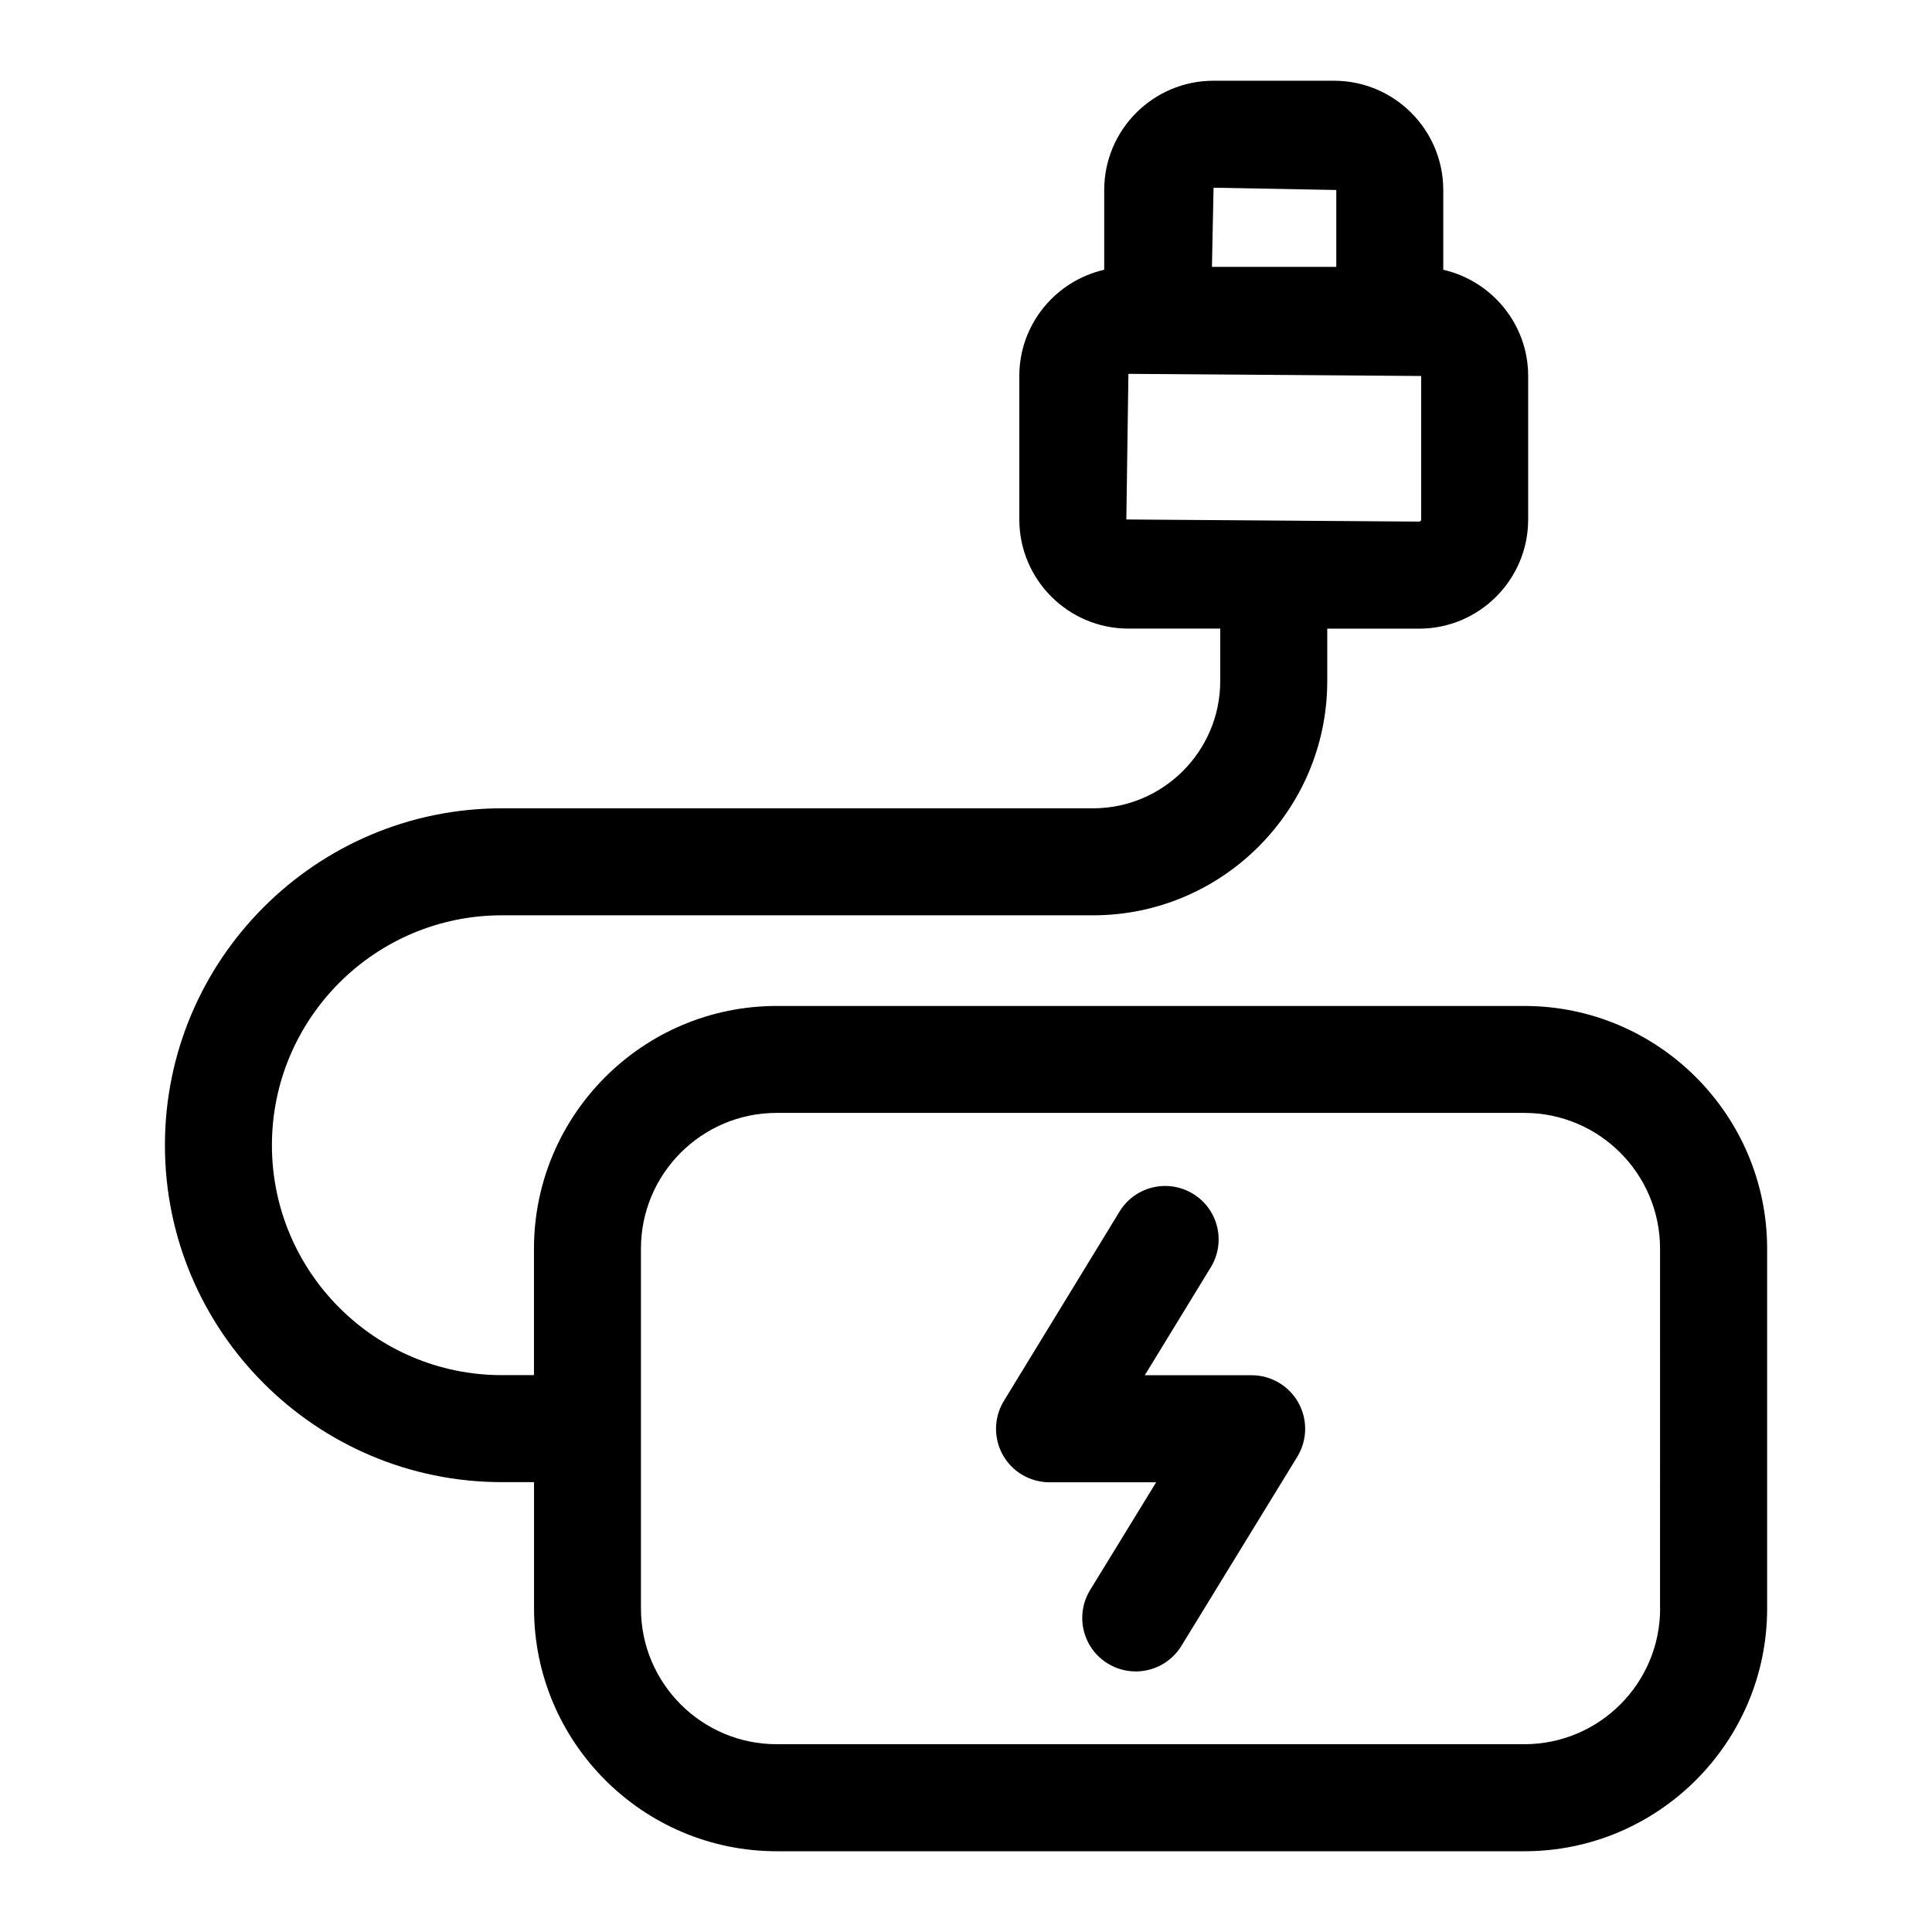 <?xml version="1.0" encoding="UTF-8"?>
<!-- Uploaded to: SVG Repo, www.svgrepo.com, Generator: SVG Repo Mixer Tools -->
<svg fill="#000000" width="800px" height="800px" version="1.1" viewBox="144 144 512 512" xmlns="http://www.w3.org/2000/svg">
 <g>
  <path d="m475.71 508.45h-28.324l17.477-28.59c4.094-6.691 1.984-15.414-4.691-19.477-6.676-4.094-15.414-1.984-19.477 4.691l-30.652 50.176c-2.676 4.375-2.785 9.855-0.285 14.328 2.504 4.473 7.242 7.242 12.359 7.242h28.277l-17.492 28.543c-4.094 6.676-2 15.414 4.676 19.492 2.312 1.418 4.879 2.094 7.398 2.094 4.769 0 9.43-2.41 12.105-6.769l30.715-50.129c2.676-4.375 2.785-9.855 0.285-14.328s-7.238-7.273-12.371-7.273z"/>
  <path d="m547.96 410.59h-198.12c-35.473 0-64.332 28.859-64.332 64.332v33.504h-8.516c-33.598 0-60.93-27.332-60.93-60.93s27.332-60.93 60.93-60.93h156.68c34.227 0 62.062-27.852 62.062-62.062v-13.902h24.34c15.934 0 28.906-12.973 28.906-28.922v-38.039c0-13.73-9.652-25.207-22.5-28.148v-21.145c0-15.965-12.988-28.953-28.953-28.953h-31.93c-15.98 0-28.969 12.988-28.969 28.953v21.145c-12.848 2.93-22.5 14.422-22.5 28.148v38.023c0 15.949 12.973 28.922 28.906 28.922h24.34v13.902c0 18.594-15.129 33.723-33.723 33.723h-156.66c-49.23 0-89.285 40.055-89.285 89.285s40.055 89.285 89.285 89.285h8.535v33.488c0 35.473 28.859 64.332 64.332 64.332h198.12c35.473 0 64.332-28.859 64.332-64.332v-95.348c-0.023-35.473-28.883-64.332-64.355-64.332zm-49.828-216.24v20.371h-32.953l0.426-20.973zm-55.641 87.316 0.551-38.59 77.586 0.566v38.023c0 0.332-0.25 0.566-0.551 0.566zm141.46 288.59c0 19.852-16.121 35.977-35.977 35.977h-198.14c-19.852 0-35.977-16.121-35.977-35.977v-95.348c0-19.852 16.121-35.977 35.977-35.977h198.12c19.852 0 35.977 16.121 35.977 35.977l-0.004 95.348z"/>
 </g>
</svg>
